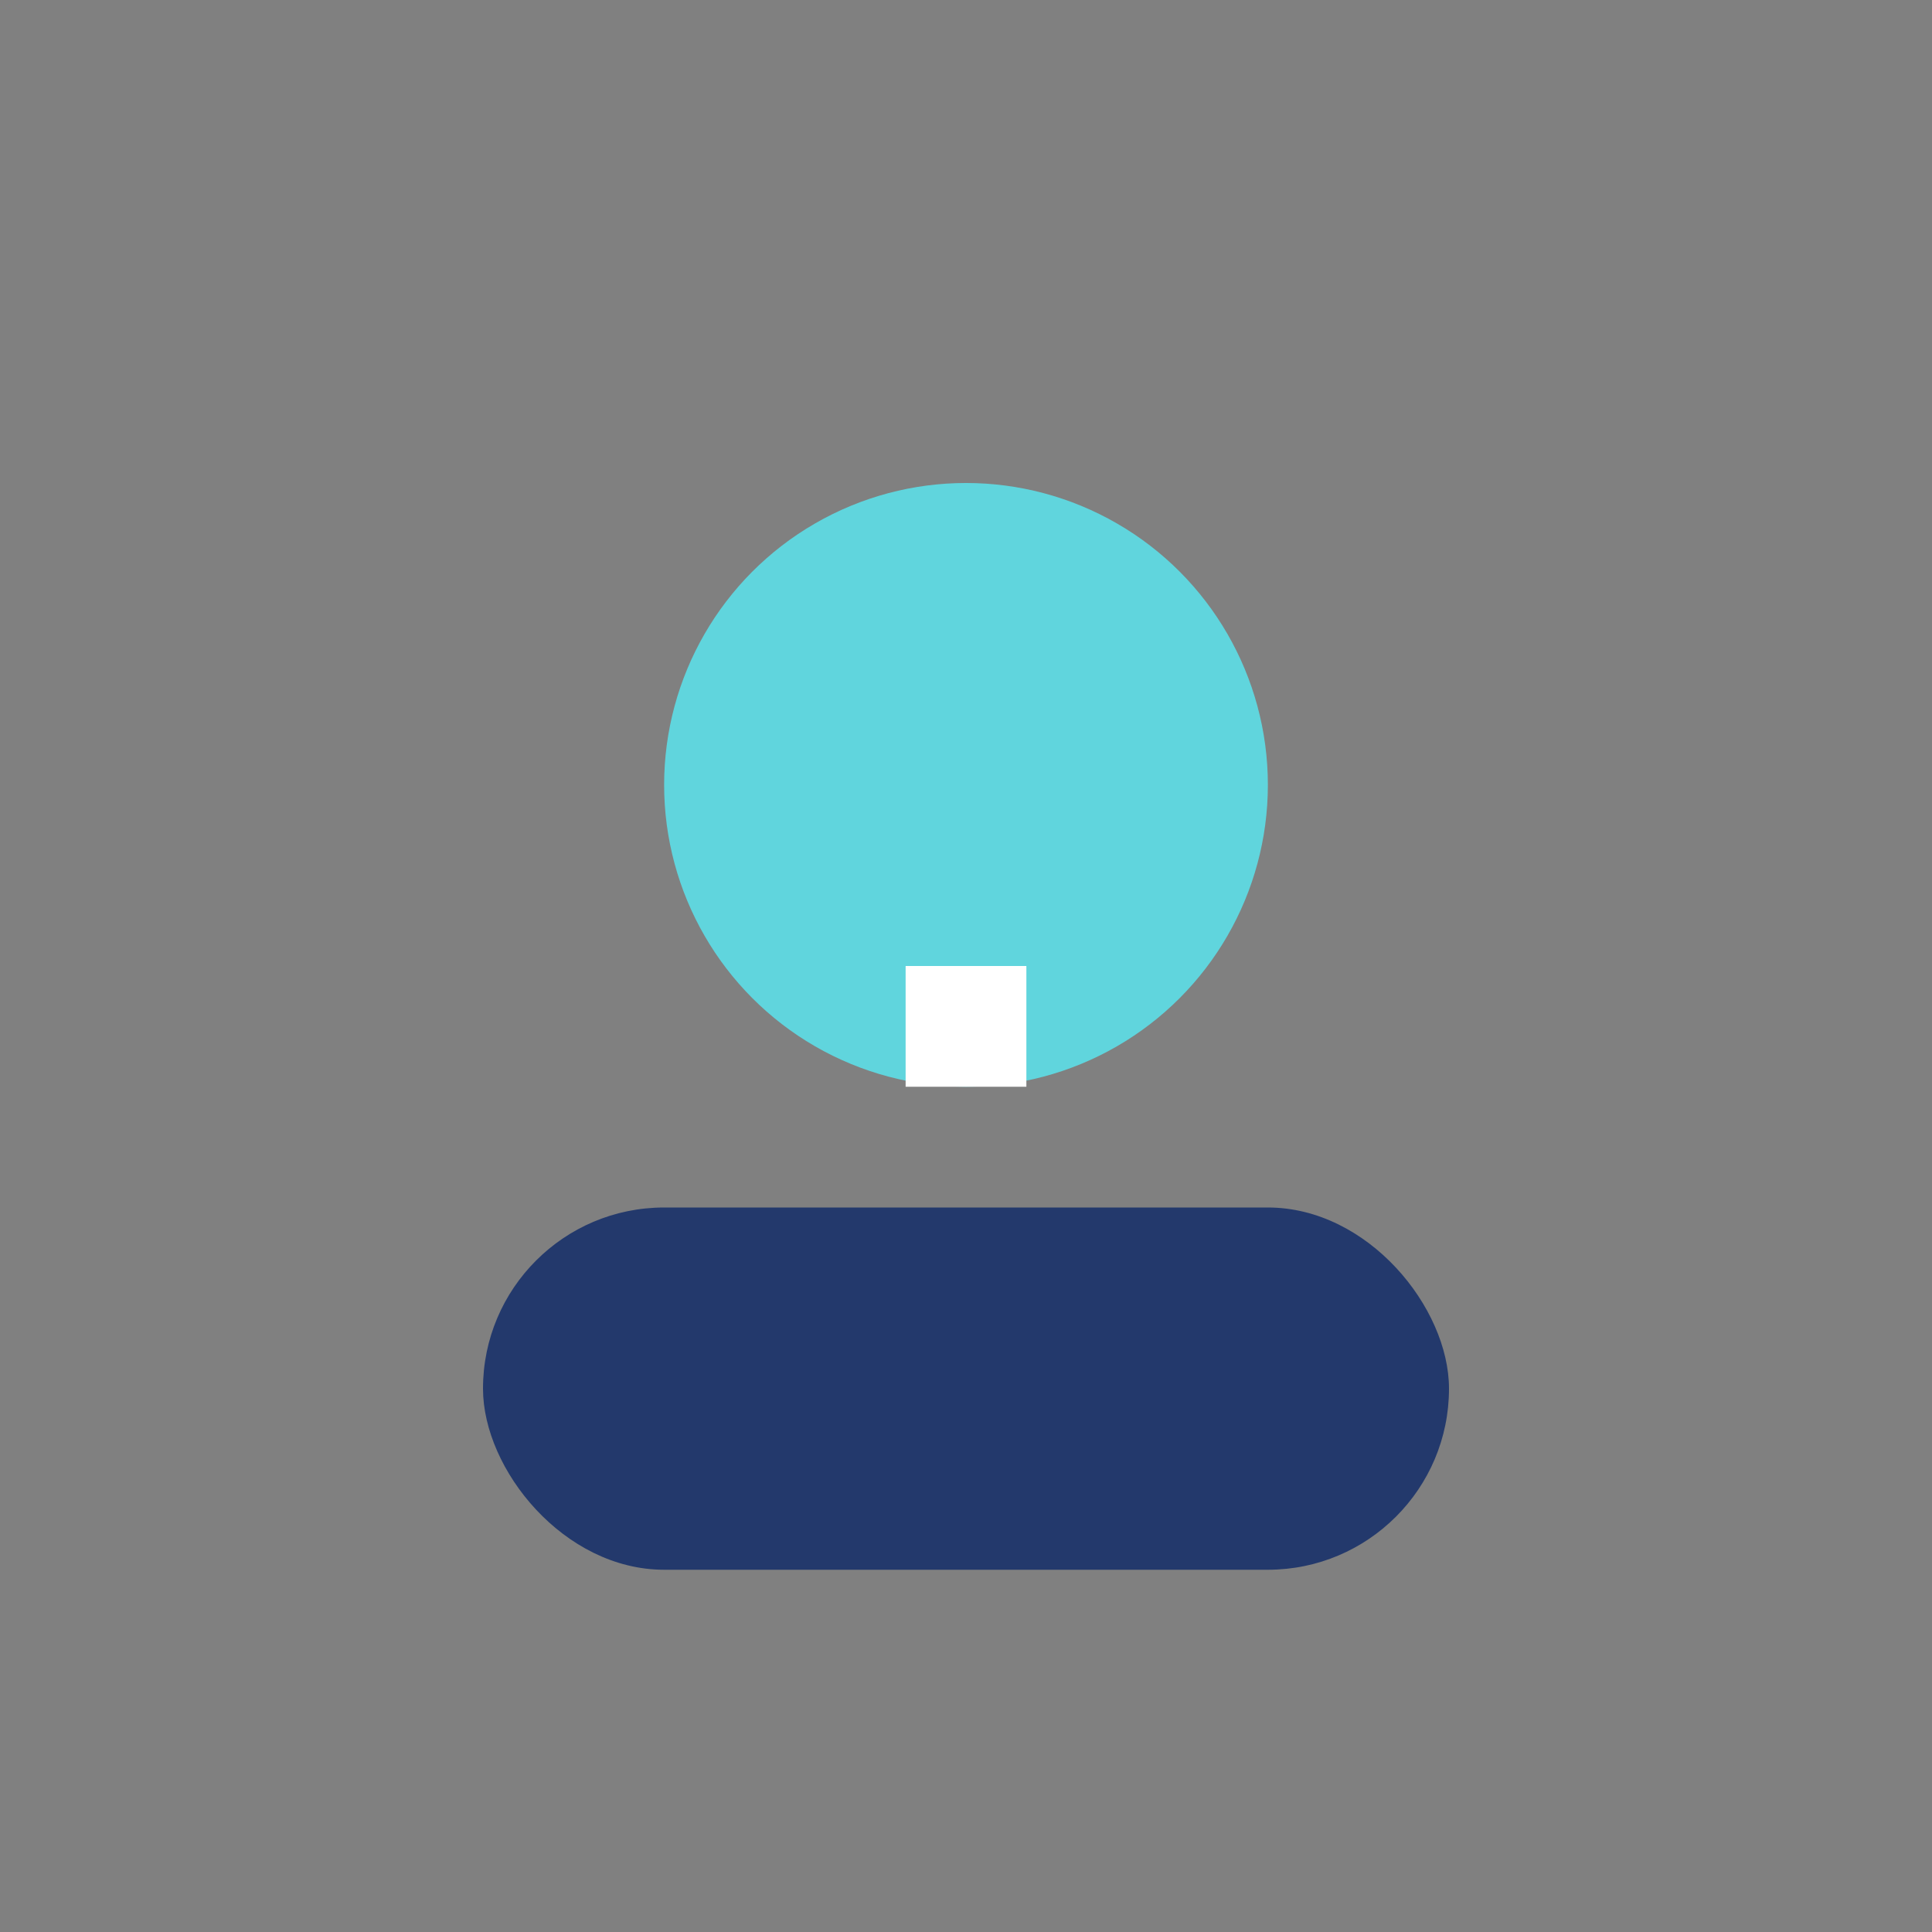 <?xml version="1.0" encoding="UTF-8"?>
<svg xmlns="http://www.w3.org/2000/svg" width="32" height="32" viewBox="0 0 32 32"><rect x="0" y="0" width="32" height="32" fill="#808080" stroke="none"/><circle cx="16" cy="13" r="5" fill="#60D5DD"/><rect x="8" y="20" width="16" height="6" rx="3" fill="#23396C"/><path d="M16 18v-2" stroke="#fff" stroke-width="2"/></svg>